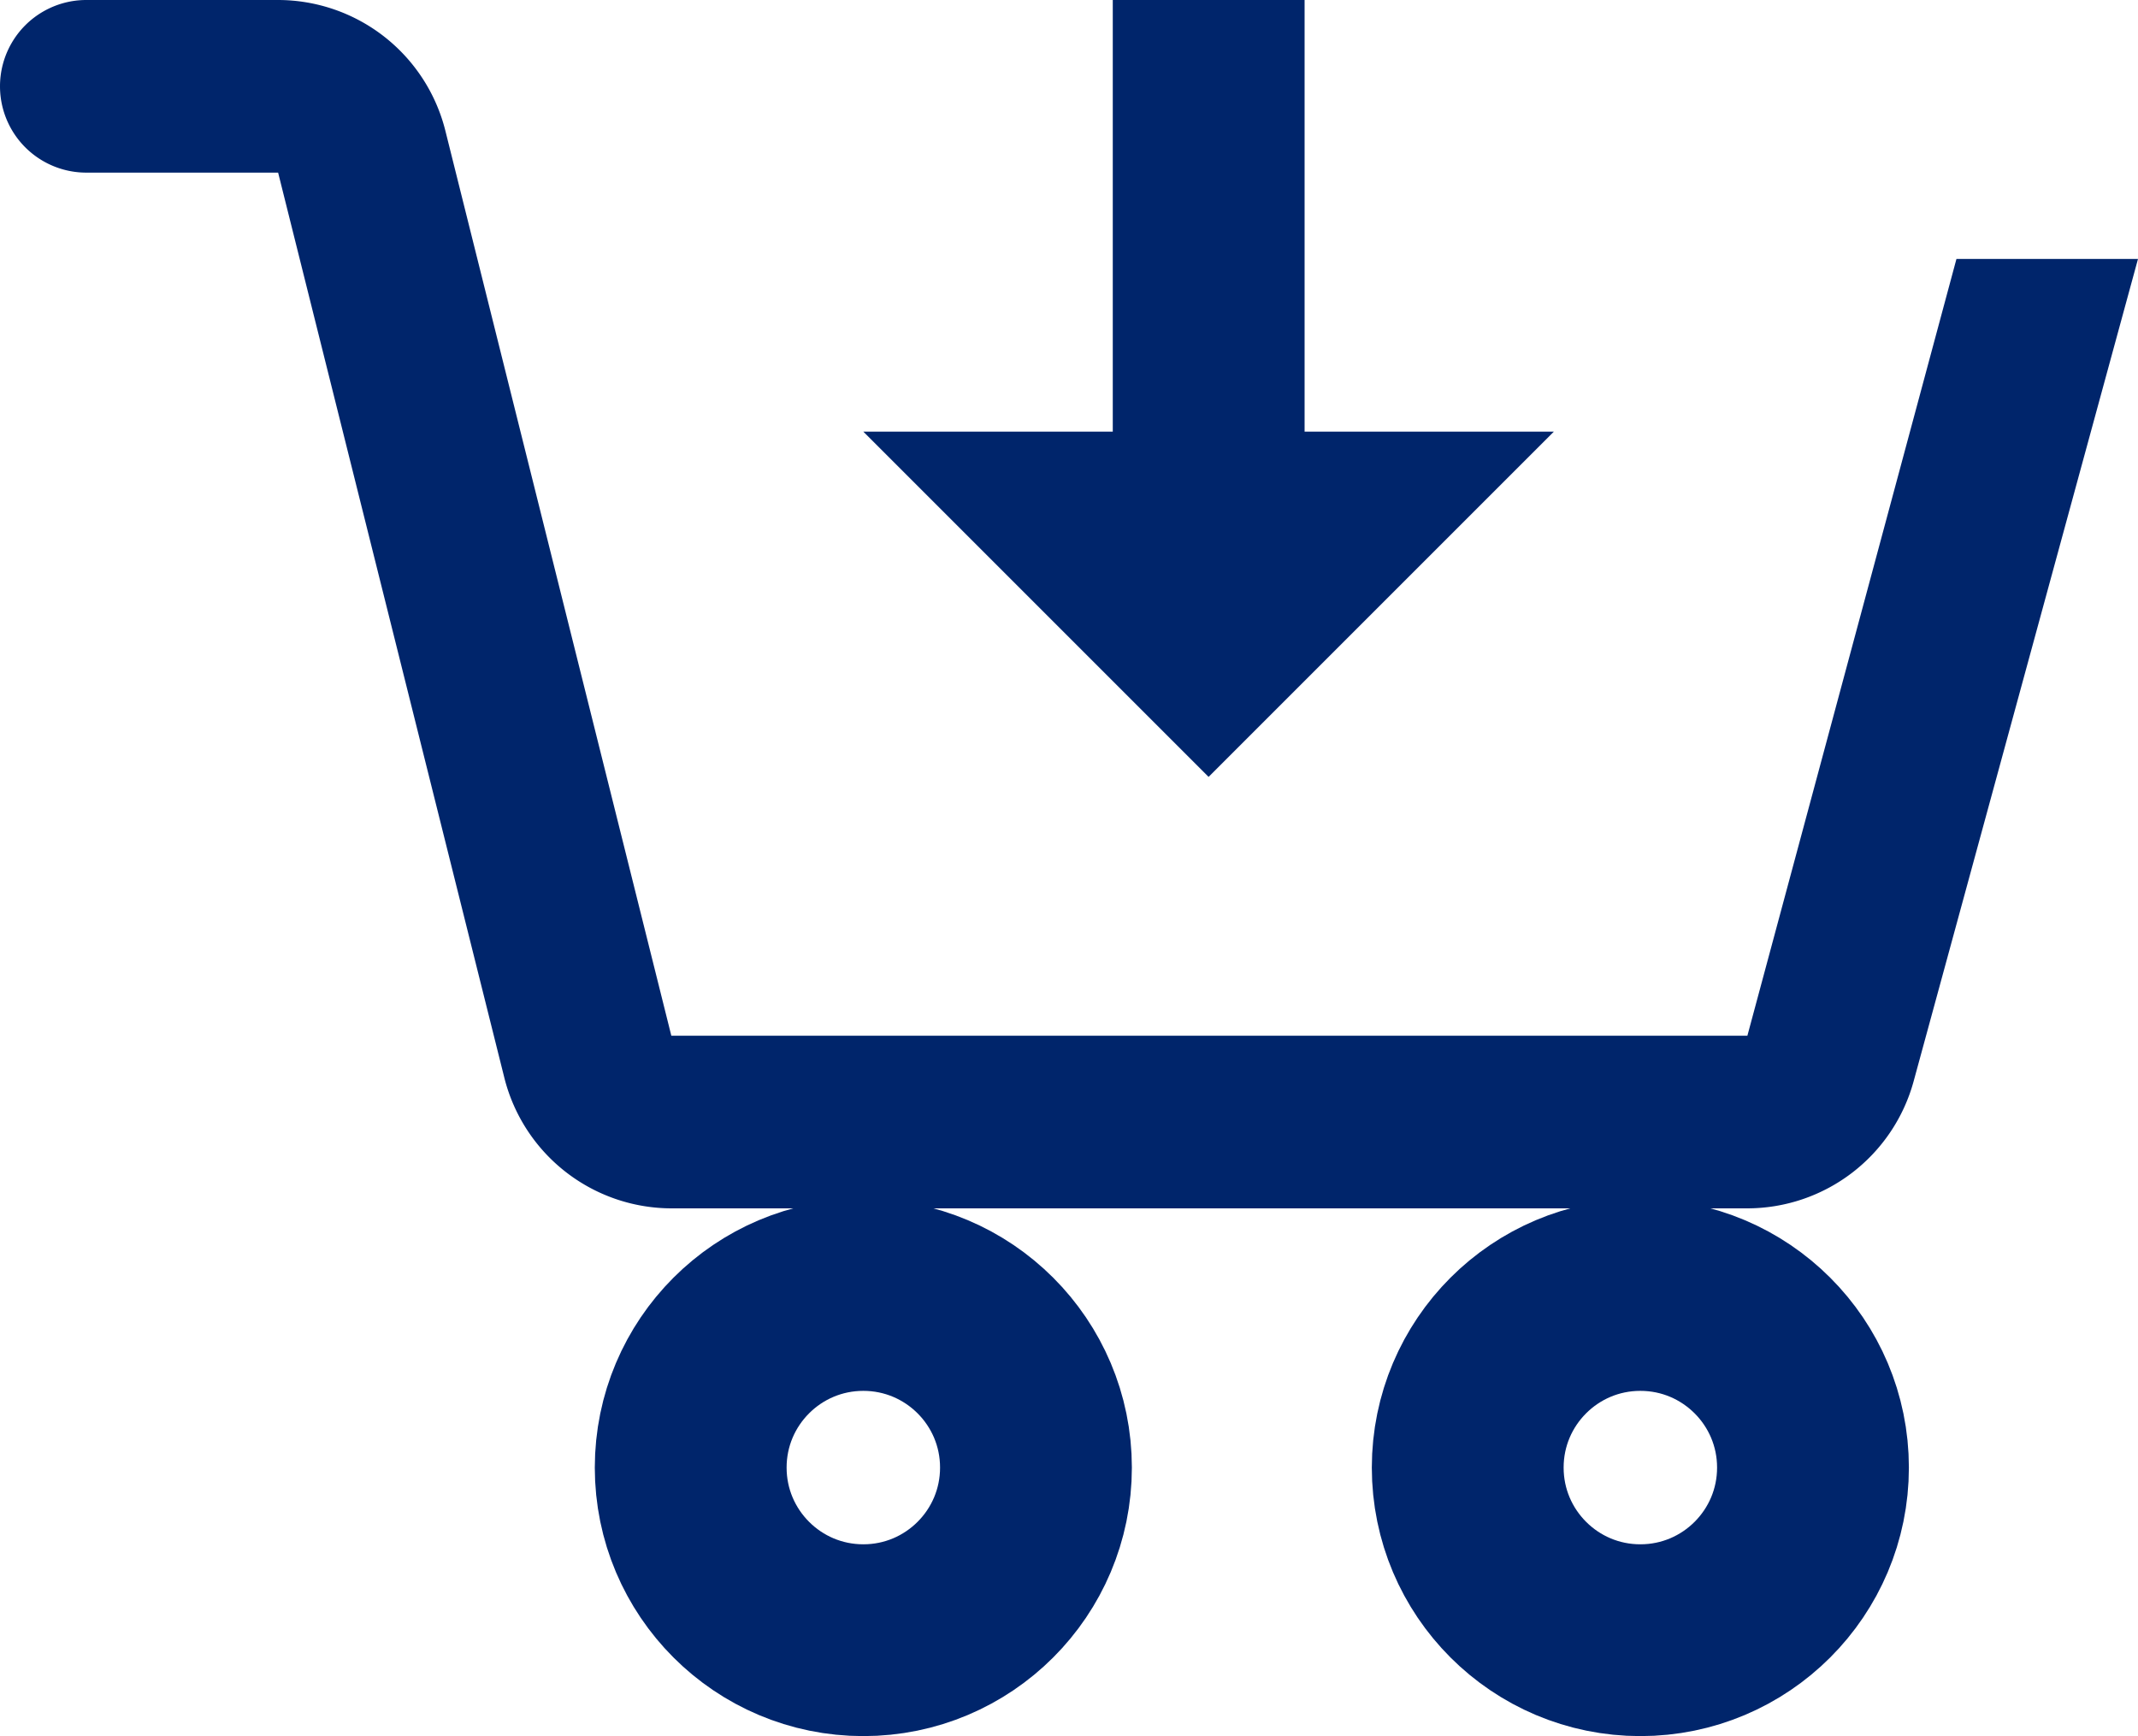 <svg id="buy-svgrepo-com" xmlns="http://www.w3.org/2000/svg" width="22.293" height="18.104" viewBox="0 0 22.293 18.104">
  <circle id="Ellipse_694" data-name="Ellipse 694" cx="1.8" cy="1.8" r="1.8" transform="translate(15.304 13.503)" fill="none" stroke="#00256b" stroke-miterlimit="10" stroke-width="2"/>
  <circle id="Ellipse_695" data-name="Ellipse 695" cx="1.8" cy="1.8" r="1.8" transform="translate(7.202 13.503)" fill="none" stroke="#00256b" stroke-miterlimit="10" stroke-width="2"/>
  <path id="Path_1396" data-name="Path 1396" d="M23.4,9.7l-2.18,8.1H10L7.644,8.364A1.8,1.8,0,0,0,5.9,7h-2a.9.9,0,1,0,0,1.8h2l2.359,9.439A1.8,1.8,0,0,0,10,19.6H21.217a1.8,1.8,0,0,0,1.737-1.327L25.293,9.7Z" transform="translate(-3 -7)" fill="#00256b"/>
  <line id="Line_2" data-name="Line 2" y2="5.401" transform="translate(12.603)" fill="none" stroke="#00256b" stroke-miterlimit="10" stroke-width="2"/>
  <path id="Path_1397" data-name="Path 1397" d="M20.2,12l-3.6,3.6L13,12Z" transform="translate(-3.998 -7.499)" fill="#00256b"/>
</svg>
